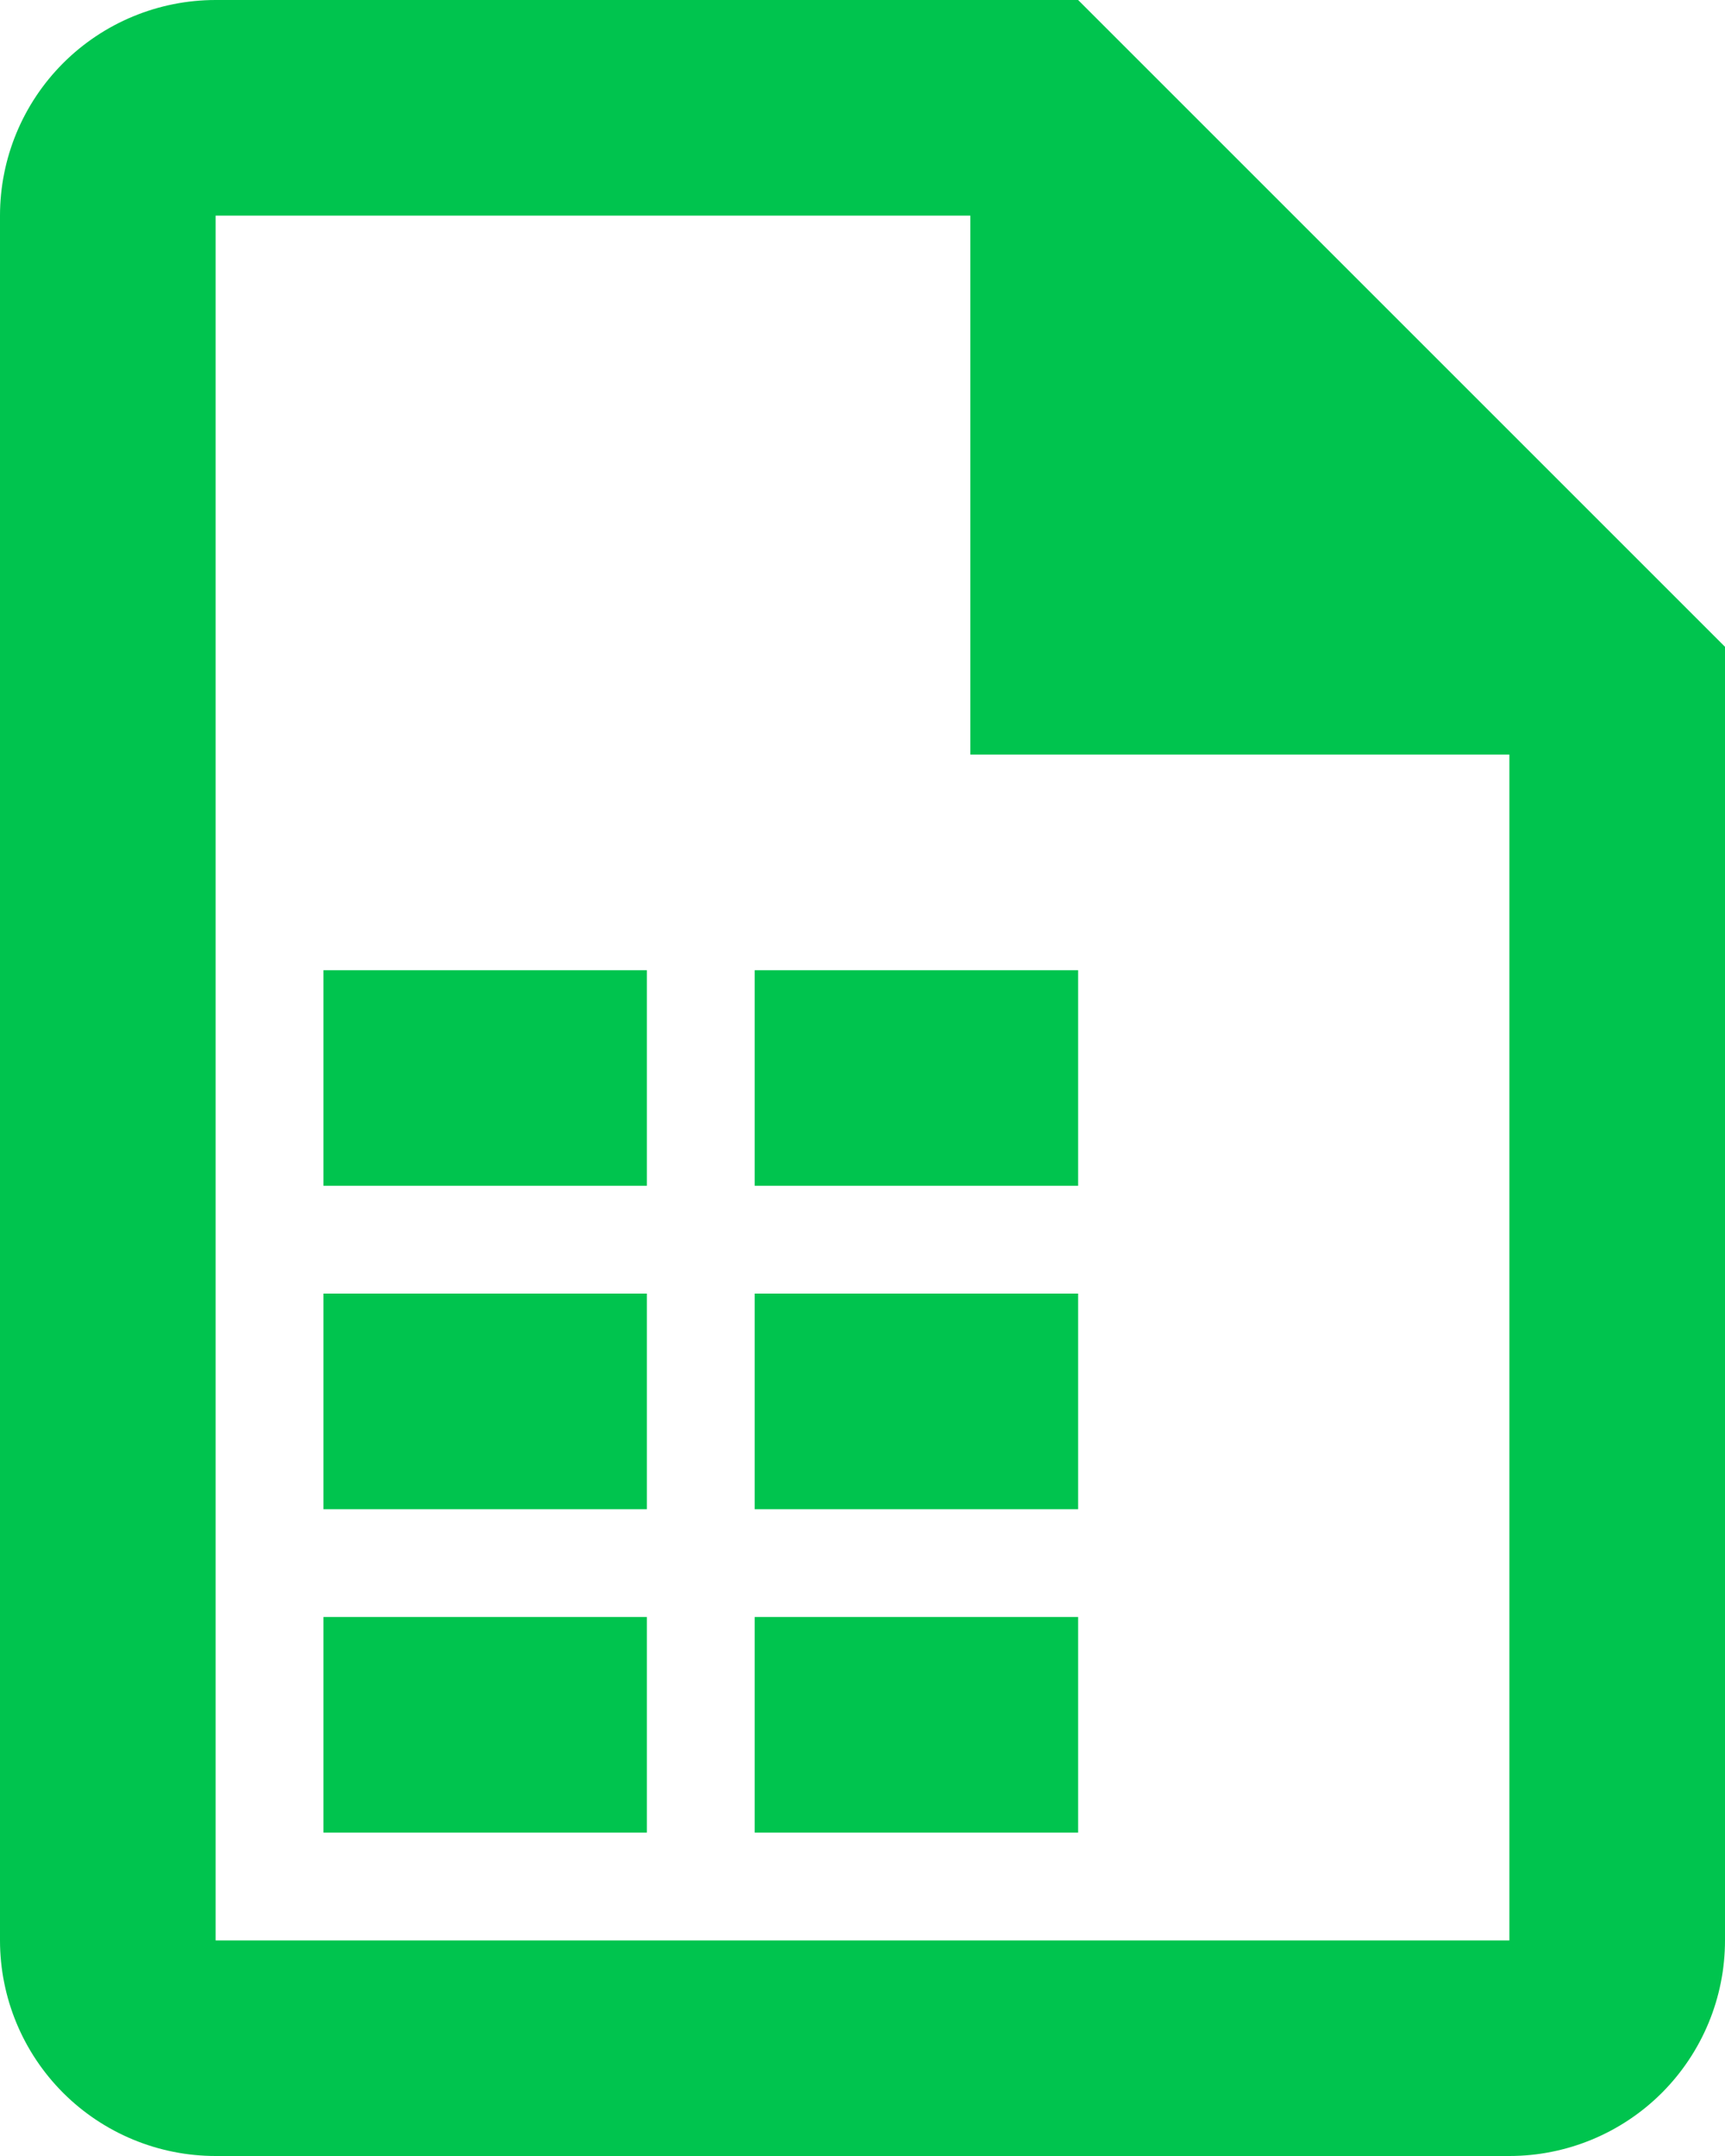 <svg width="48" height="60" viewBox="0 0 48 60" fill="none" xmlns="http://www.w3.org/2000/svg">
<path d="M30 0H6C4.409 0 2.883 0.632 1.757 1.757C0.632 2.883 0 4.409 0 6V54C0 55.591 0.632 57.117 1.757 58.243C2.883 59.368 4.409 60 6 60H42C43.591 60 45.117 59.368 46.243 58.243C47.368 57.117 48 55.591 48 54V18L30 0ZM42 54H6V6H27V21H42V54ZM18 33H9V27H18V33ZM30 33H21V27H30V33ZM18 42H9V36H18V42ZM30 42H21V36H30V42ZM18 51H9V45H18V51ZM30 51H21V45H30V51Z" fill="#00C44E"/>
</svg>
